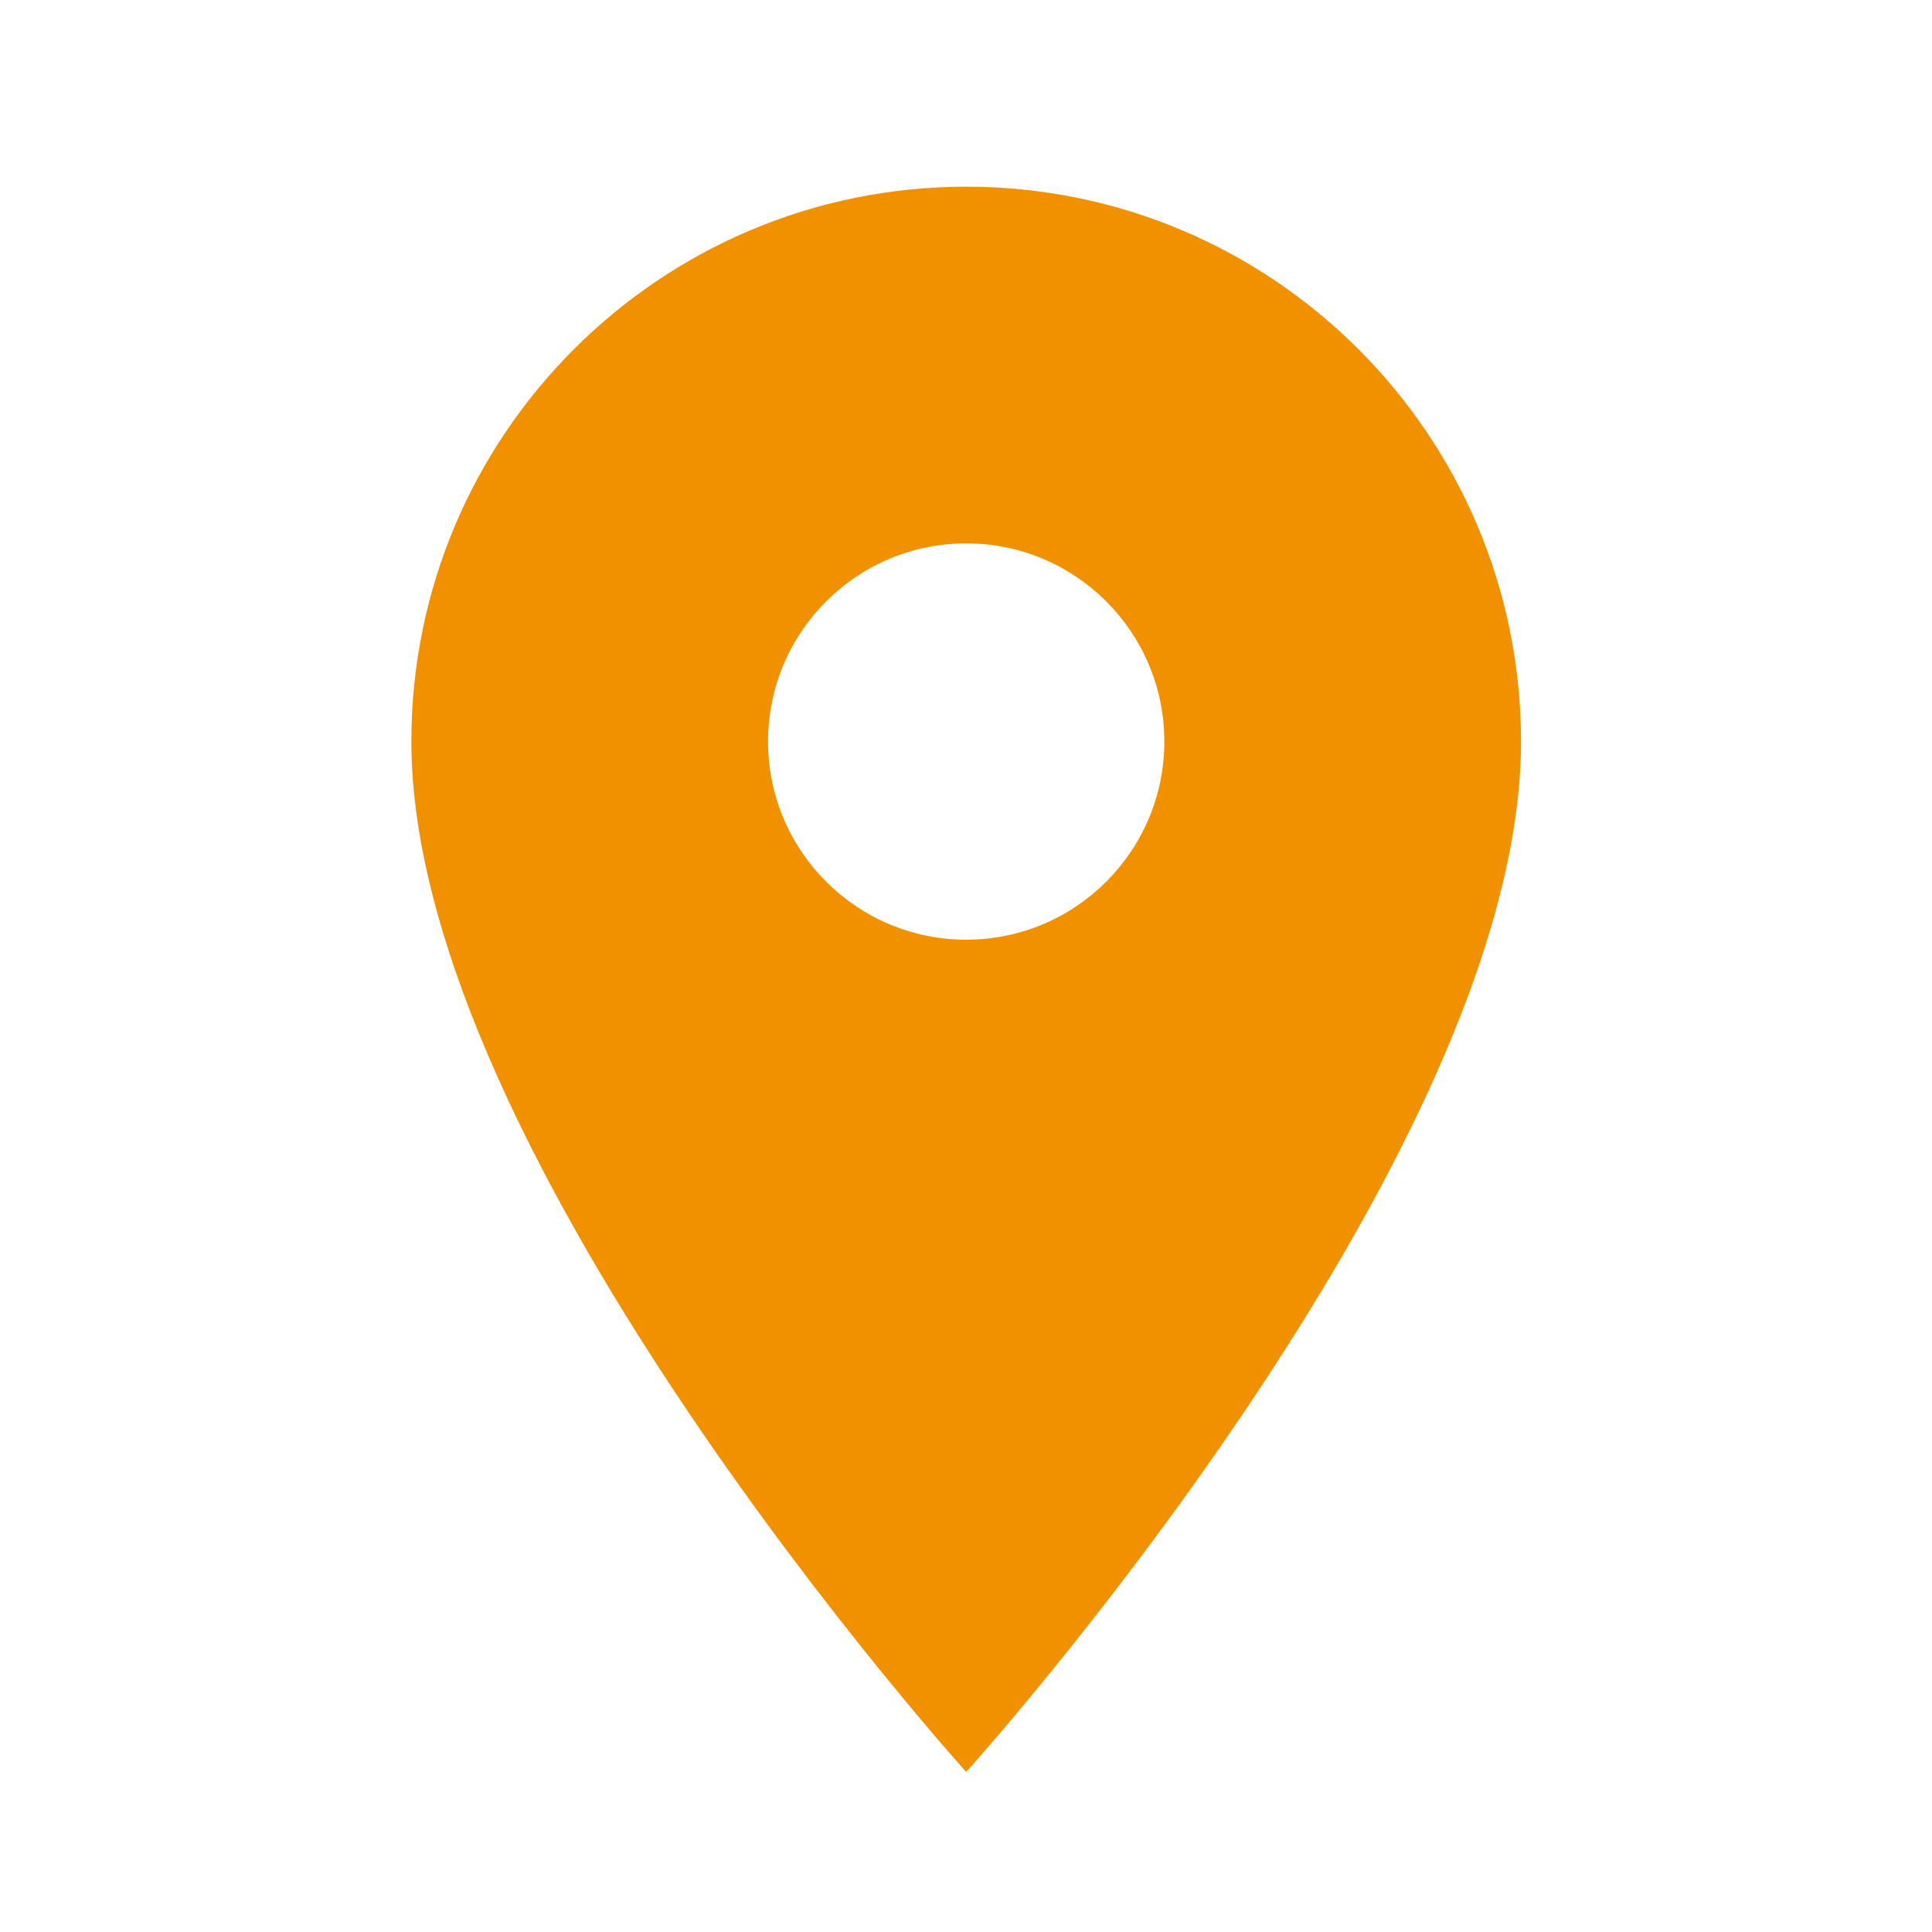 <svg width="65" height="65" viewBox="0 0 65 65" fill="none" xmlns="http://www.w3.org/2000/svg">
<g id="352521_location_on_icon 2" clip-path="url(#clip0_1_4981)">
<path id="Vector" d="M32.507 6.281C22.2 6.281 13.84 14.641 13.84 24.948C13.84 38.948 32.507 59.615 32.507 59.615C32.507 59.615 51.173 38.948 51.173 24.948C51.173 14.641 42.813 6.281 32.507 6.281ZM32.507 31.615C28.826 31.615 25.84 28.628 25.84 24.948C25.84 21.268 28.826 18.281 32.507 18.281C36.187 18.281 39.173 21.268 39.173 24.948C39.173 28.628 36.187 31.615 32.507 31.615Z" fill="#F29100"/>
</g>
<defs>
<clipPath id="clip0_1_4981">
<rect width="64" height="64" fill="white" transform="translate(0.504 0.953)"/>
</clipPath>
</defs>
</svg>
